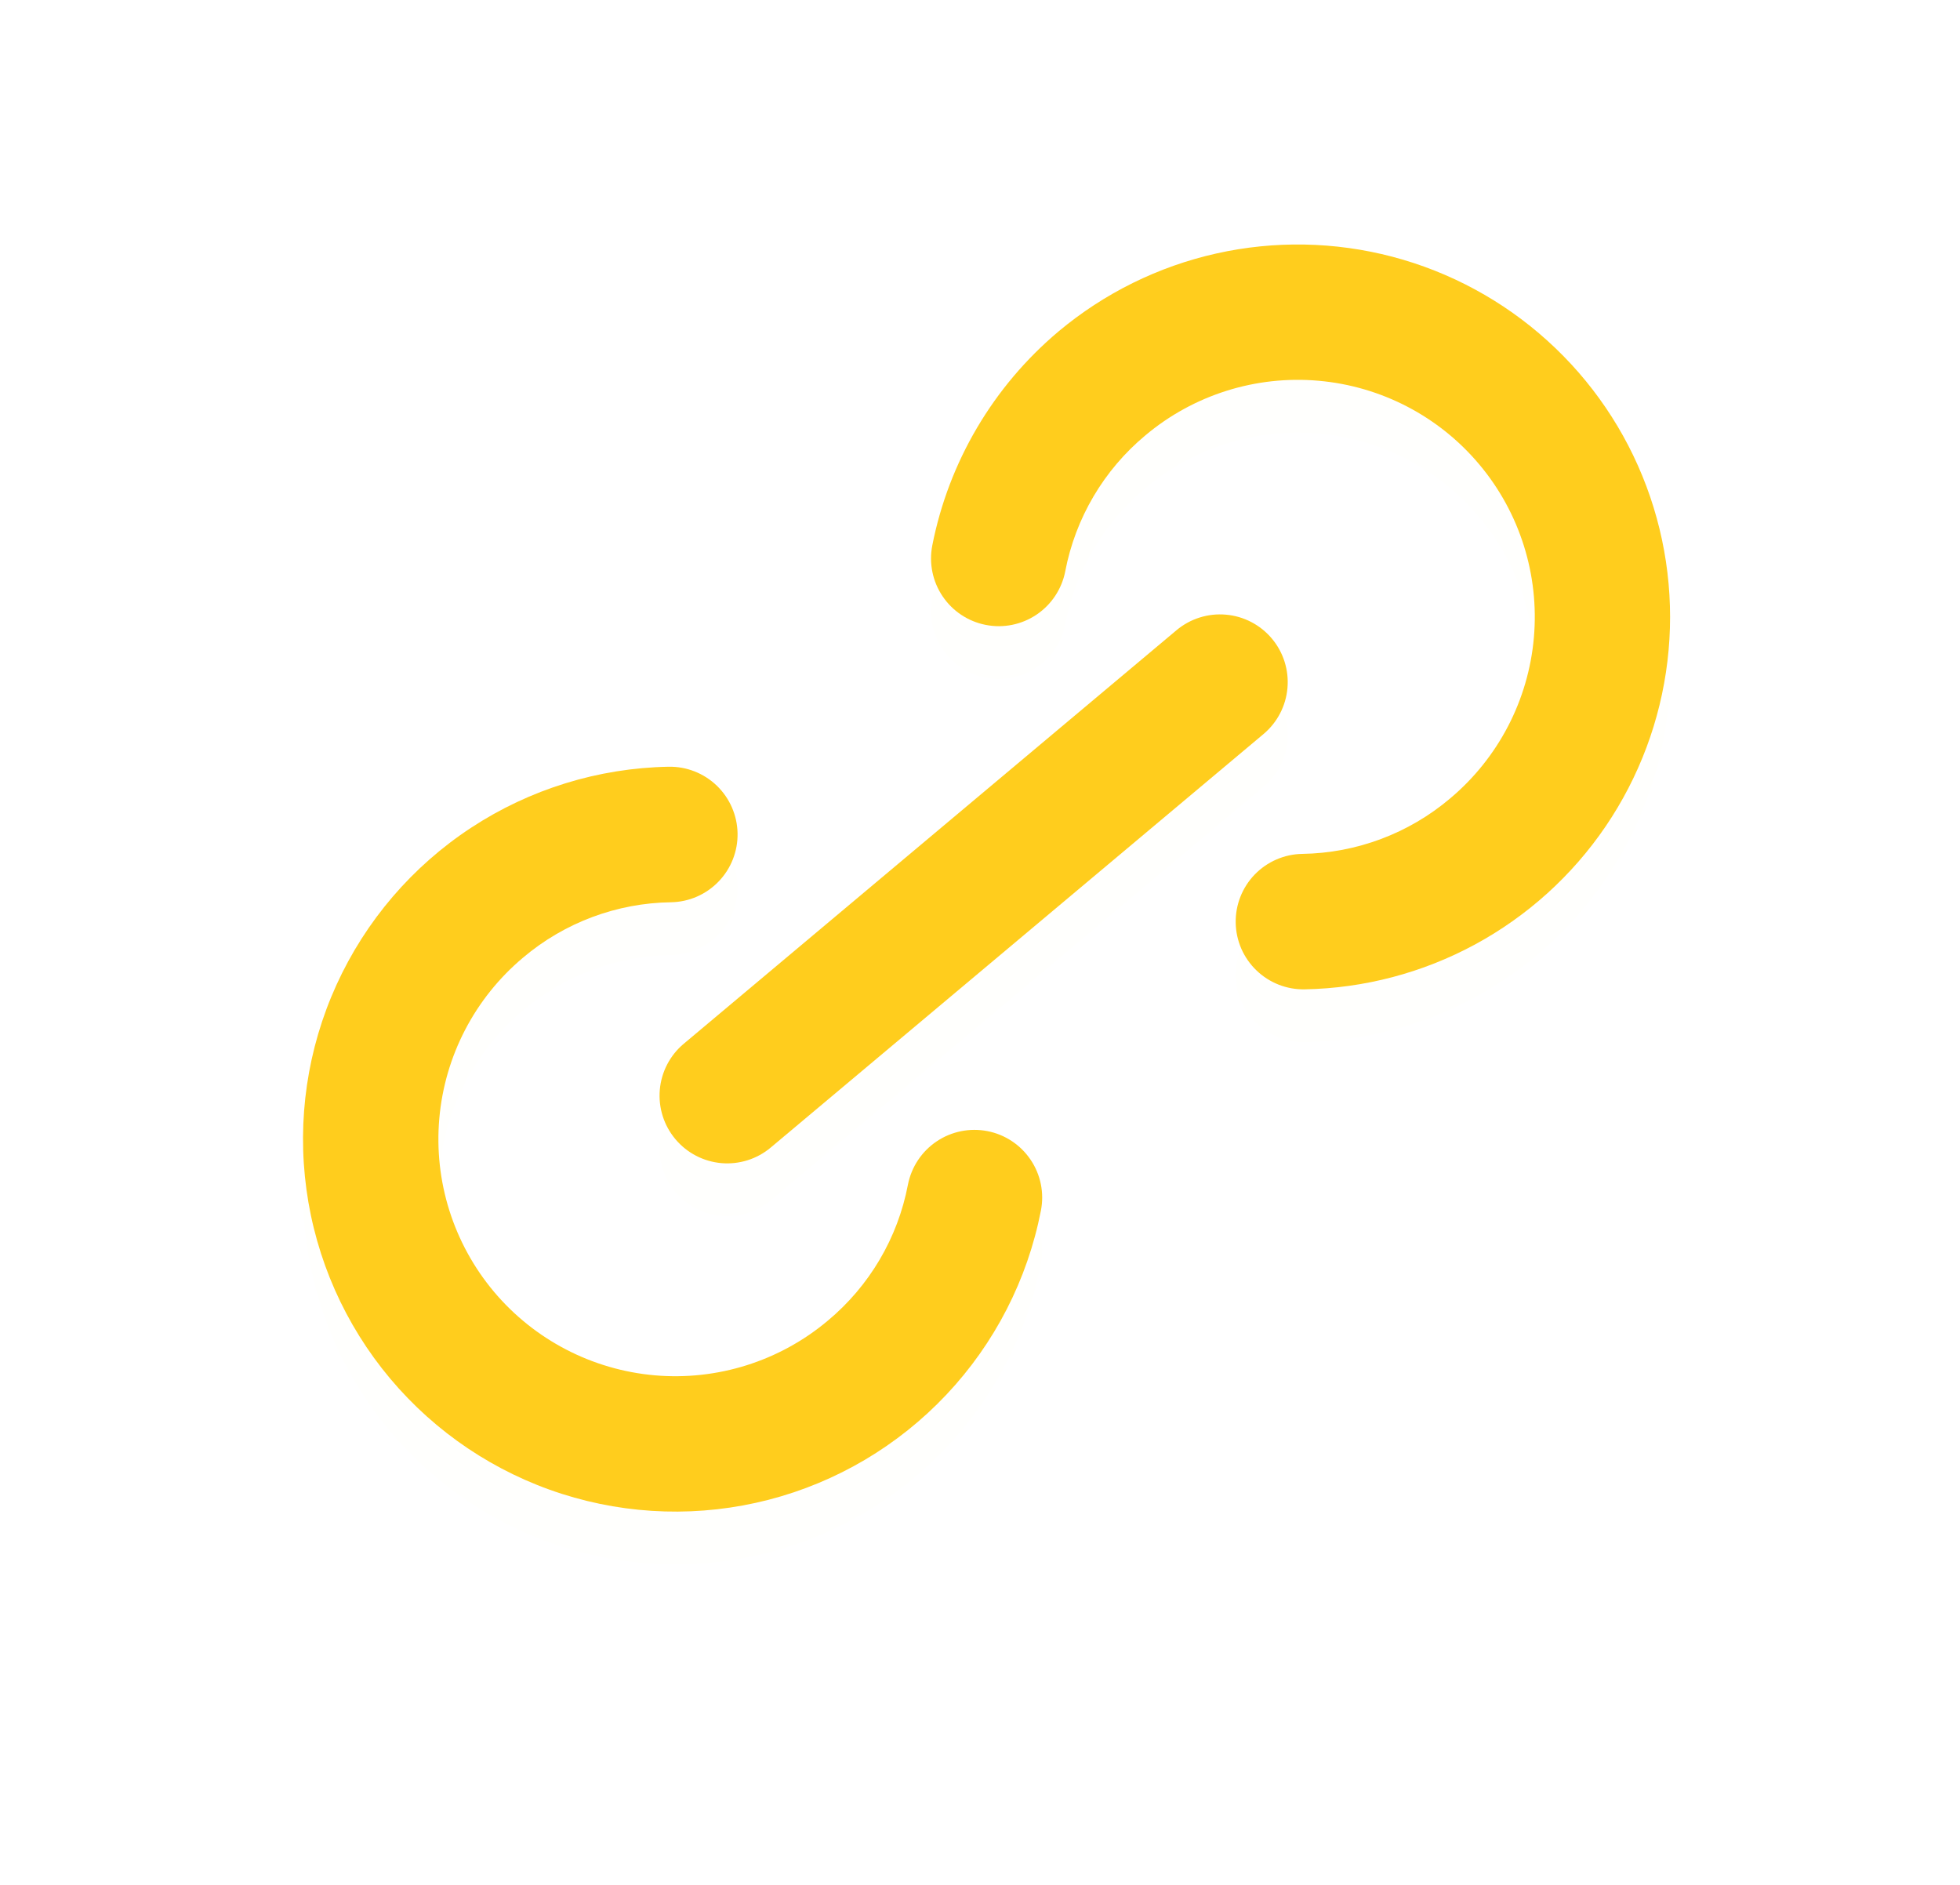 <svg width="52" height="50" viewBox="0 0 52 50" fill="none" xmlns="http://www.w3.org/2000/svg">
<g filter="url(#filter0_d)">
<path d="M17.918 30.219C18.225 30.584 18.663 30.812 19.138 30.854C19.613 30.895 20.084 30.747 20.449 30.441L33.522 19.471C33.887 19.165 34.116 18.726 34.157 18.251C34.199 17.777 34.05 17.305 33.744 16.94C33.438 16.575 32.999 16.347 32.524 16.305C32.05 16.264 31.578 16.412 31.213 16.719L18.14 27.688C17.775 27.995 17.547 28.433 17.505 28.908C17.463 29.383 17.612 29.854 17.918 30.219Z" fill="#FFCD1D" fill-opacity="0.01"/>
<path d="M24.088 31.425C23.819 32.839 23.066 34.115 21.959 35.036C20.682 36.108 19.031 36.628 17.37 36.483C15.709 36.338 14.173 35.538 13.101 34.261C12.03 32.983 11.509 31.333 11.654 29.671C11.8 28.01 12.599 26.475 13.876 25.403C14.976 24.474 16.364 23.954 17.803 23.935C18.28 23.926 18.734 23.728 19.065 23.384C19.395 23.041 19.576 22.58 19.568 22.104C19.559 21.627 19.361 21.173 19.017 20.842C18.674 20.512 18.213 20.331 17.737 20.339C15.872 20.374 14.055 20.936 12.496 21.96C10.937 22.983 9.699 24.428 8.927 26.125C8.154 27.823 7.878 29.705 8.13 31.553C8.382 33.401 9.152 35.14 10.351 36.569C11.55 37.998 13.129 39.058 14.905 39.627C16.681 40.196 18.582 40.251 20.388 39.785C22.194 39.319 23.831 38.351 25.111 36.993C26.39 35.636 27.258 33.944 27.616 32.114C27.707 31.646 27.609 31.161 27.343 30.765C27.077 30.37 26.664 30.097 26.197 30.005C25.729 29.914 25.244 30.012 24.849 30.278C24.453 30.545 24.18 30.957 24.088 31.425Z" fill="#FFCD1D" fill-opacity="0.01"/>
<path d="M28.08 8.795C26.35 10.25 25.17 12.252 24.734 14.471C24.643 14.938 24.741 15.423 25.007 15.818C25.274 16.213 25.686 16.486 26.154 16.578C26.621 16.669 27.106 16.57 27.501 16.304C27.896 16.038 28.169 15.626 28.261 15.158C28.531 13.744 29.283 12.468 30.39 11.547C31.667 10.475 33.318 9.955 34.979 10.1C36.64 10.245 38.176 11.044 39.248 12.322C40.319 13.599 40.84 15.25 40.695 16.911C40.549 18.573 39.75 20.108 38.473 21.18C37.374 22.11 35.987 22.63 34.548 22.651C34.312 22.655 34.079 22.706 33.863 22.8C33.646 22.895 33.451 23.03 33.287 23.2C32.956 23.544 32.775 24.004 32.784 24.481C32.788 24.717 32.839 24.949 32.933 25.166C33.027 25.382 33.163 25.578 33.333 25.742C33.676 26.073 34.137 26.253 34.614 26.245C36.194 26.215 37.743 25.807 39.133 25.054C40.523 24.302 41.711 23.227 42.599 21.919C43.488 20.613 44.05 19.111 44.238 17.542C44.426 15.973 44.235 14.382 43.681 12.902C43.127 11.422 42.225 10.097 41.053 9.037C39.881 7.977 38.471 7.214 36.943 6.812C35.415 6.409 33.813 6.379 32.27 6.724C30.728 7.07 29.291 7.779 28.08 8.795Z" fill="#FFCD1D" fill-opacity="0.01"/>
</g>
<path d="M17.919 30.219C18.225 30.584 18.663 30.812 19.138 30.854C19.613 30.895 20.084 30.747 20.449 30.44L33.523 19.471C33.888 19.164 34.116 18.726 34.157 18.251C34.199 17.776 34.05 17.305 33.744 16.94C33.438 16.575 32.999 16.346 32.524 16.305C32.05 16.263 31.578 16.412 31.213 16.718L18.14 27.688C17.775 27.994 17.547 28.433 17.505 28.908C17.464 29.382 17.612 29.854 17.919 30.219Z" fill="#FFCD1D"/>
<path d="M24.088 31.425C23.819 32.839 23.066 34.115 21.959 35.036C20.682 36.108 19.031 36.628 17.37 36.483C15.709 36.337 14.173 35.538 13.101 34.261C12.03 32.983 11.509 31.332 11.655 29.671C11.8 28.01 12.599 26.475 13.877 25.403C14.976 24.473 16.364 23.954 17.803 23.934C18.28 23.926 18.734 23.728 19.065 23.384C19.396 23.041 19.577 22.58 19.568 22.104C19.559 21.627 19.361 21.173 19.018 20.842C18.674 20.511 18.213 20.33 17.737 20.339C15.872 20.374 14.055 20.935 12.496 21.959C10.937 22.983 9.7 24.428 8.927 26.125C8.154 27.823 7.878 29.705 8.13 31.553C8.382 33.401 9.152 35.14 10.351 36.569C11.55 37.997 13.129 39.058 14.905 39.627C16.681 40.196 18.582 40.251 20.389 39.785C22.195 39.319 23.832 38.351 25.111 36.993C26.39 35.636 27.259 33.944 27.616 32.113C27.708 31.645 27.61 31.16 27.343 30.765C27.077 30.37 26.665 30.096 26.197 30.005C25.729 29.914 25.244 30.012 24.849 30.278C24.453 30.544 24.18 30.957 24.088 31.425Z" fill="#FFCD1D"/>
<path d="M28.081 8.794C26.351 10.25 25.17 12.252 24.734 14.47C24.643 14.938 24.741 15.423 25.008 15.818C25.274 16.213 25.686 16.486 26.154 16.577C26.622 16.669 27.106 16.57 27.501 16.304C27.896 16.038 28.17 15.625 28.261 15.158C28.531 13.744 29.284 12.467 30.39 11.547C31.667 10.475 33.318 9.954 34.979 10.1C36.641 10.245 38.176 11.044 39.248 12.322C40.32 13.599 40.84 15.25 40.695 16.911C40.55 18.572 39.75 20.108 38.473 21.18C37.375 22.11 35.987 22.63 34.548 22.651C34.312 22.655 34.079 22.706 33.863 22.8C33.647 22.894 33.451 23.03 33.287 23.2C32.956 23.543 32.775 24.004 32.784 24.48C32.788 24.716 32.839 24.949 32.933 25.166C33.028 25.382 33.164 25.578 33.334 25.741C33.677 26.072 34.137 26.253 34.614 26.244C36.194 26.215 37.744 25.806 39.133 25.054C40.523 24.301 41.712 23.226 42.6 21.919C43.488 20.612 44.05 19.111 44.238 17.542C44.426 15.973 44.235 14.382 43.681 12.902C43.127 11.422 42.226 10.096 41.053 9.037C39.881 7.977 38.472 7.214 36.944 6.811C35.415 6.409 33.813 6.379 32.271 6.724C30.729 7.069 29.292 7.779 28.081 8.794Z" fill="#FFCD1D"/>
<defs>
<filter id="filter0_d" x="4.54" y="4.387" width="43.267" height="40.61" filterUnits="userSpaceOnUse" color-interpolation-filters="sRGB">
<feFlood flood-opacity="0" result="BackgroundImageFix"/>
<feColorMatrix in="SourceAlpha" type="matrix" values="0 0 0 0 0 0 0 0 0 0 0 0 0 0 0 0 0 0 127 0"/>
<feOffset dy="1.4"/>
<feGaussianBlur stdDeviation="1.75"/>
<feColorMatrix type="matrix" values="0 0 0 0 1 0 0 0 0 0.805 0 0 0 0 0.113 0 0 0 0.47 0"/>
<feBlend mode="normal" in2="BackgroundImageFix" result="effect1_dropShadow"/>
<feBlend mode="normal" in="SourceGraphic" in2="effect1_dropShadow" result="shape"/>
</filter>
</defs>
</svg>
